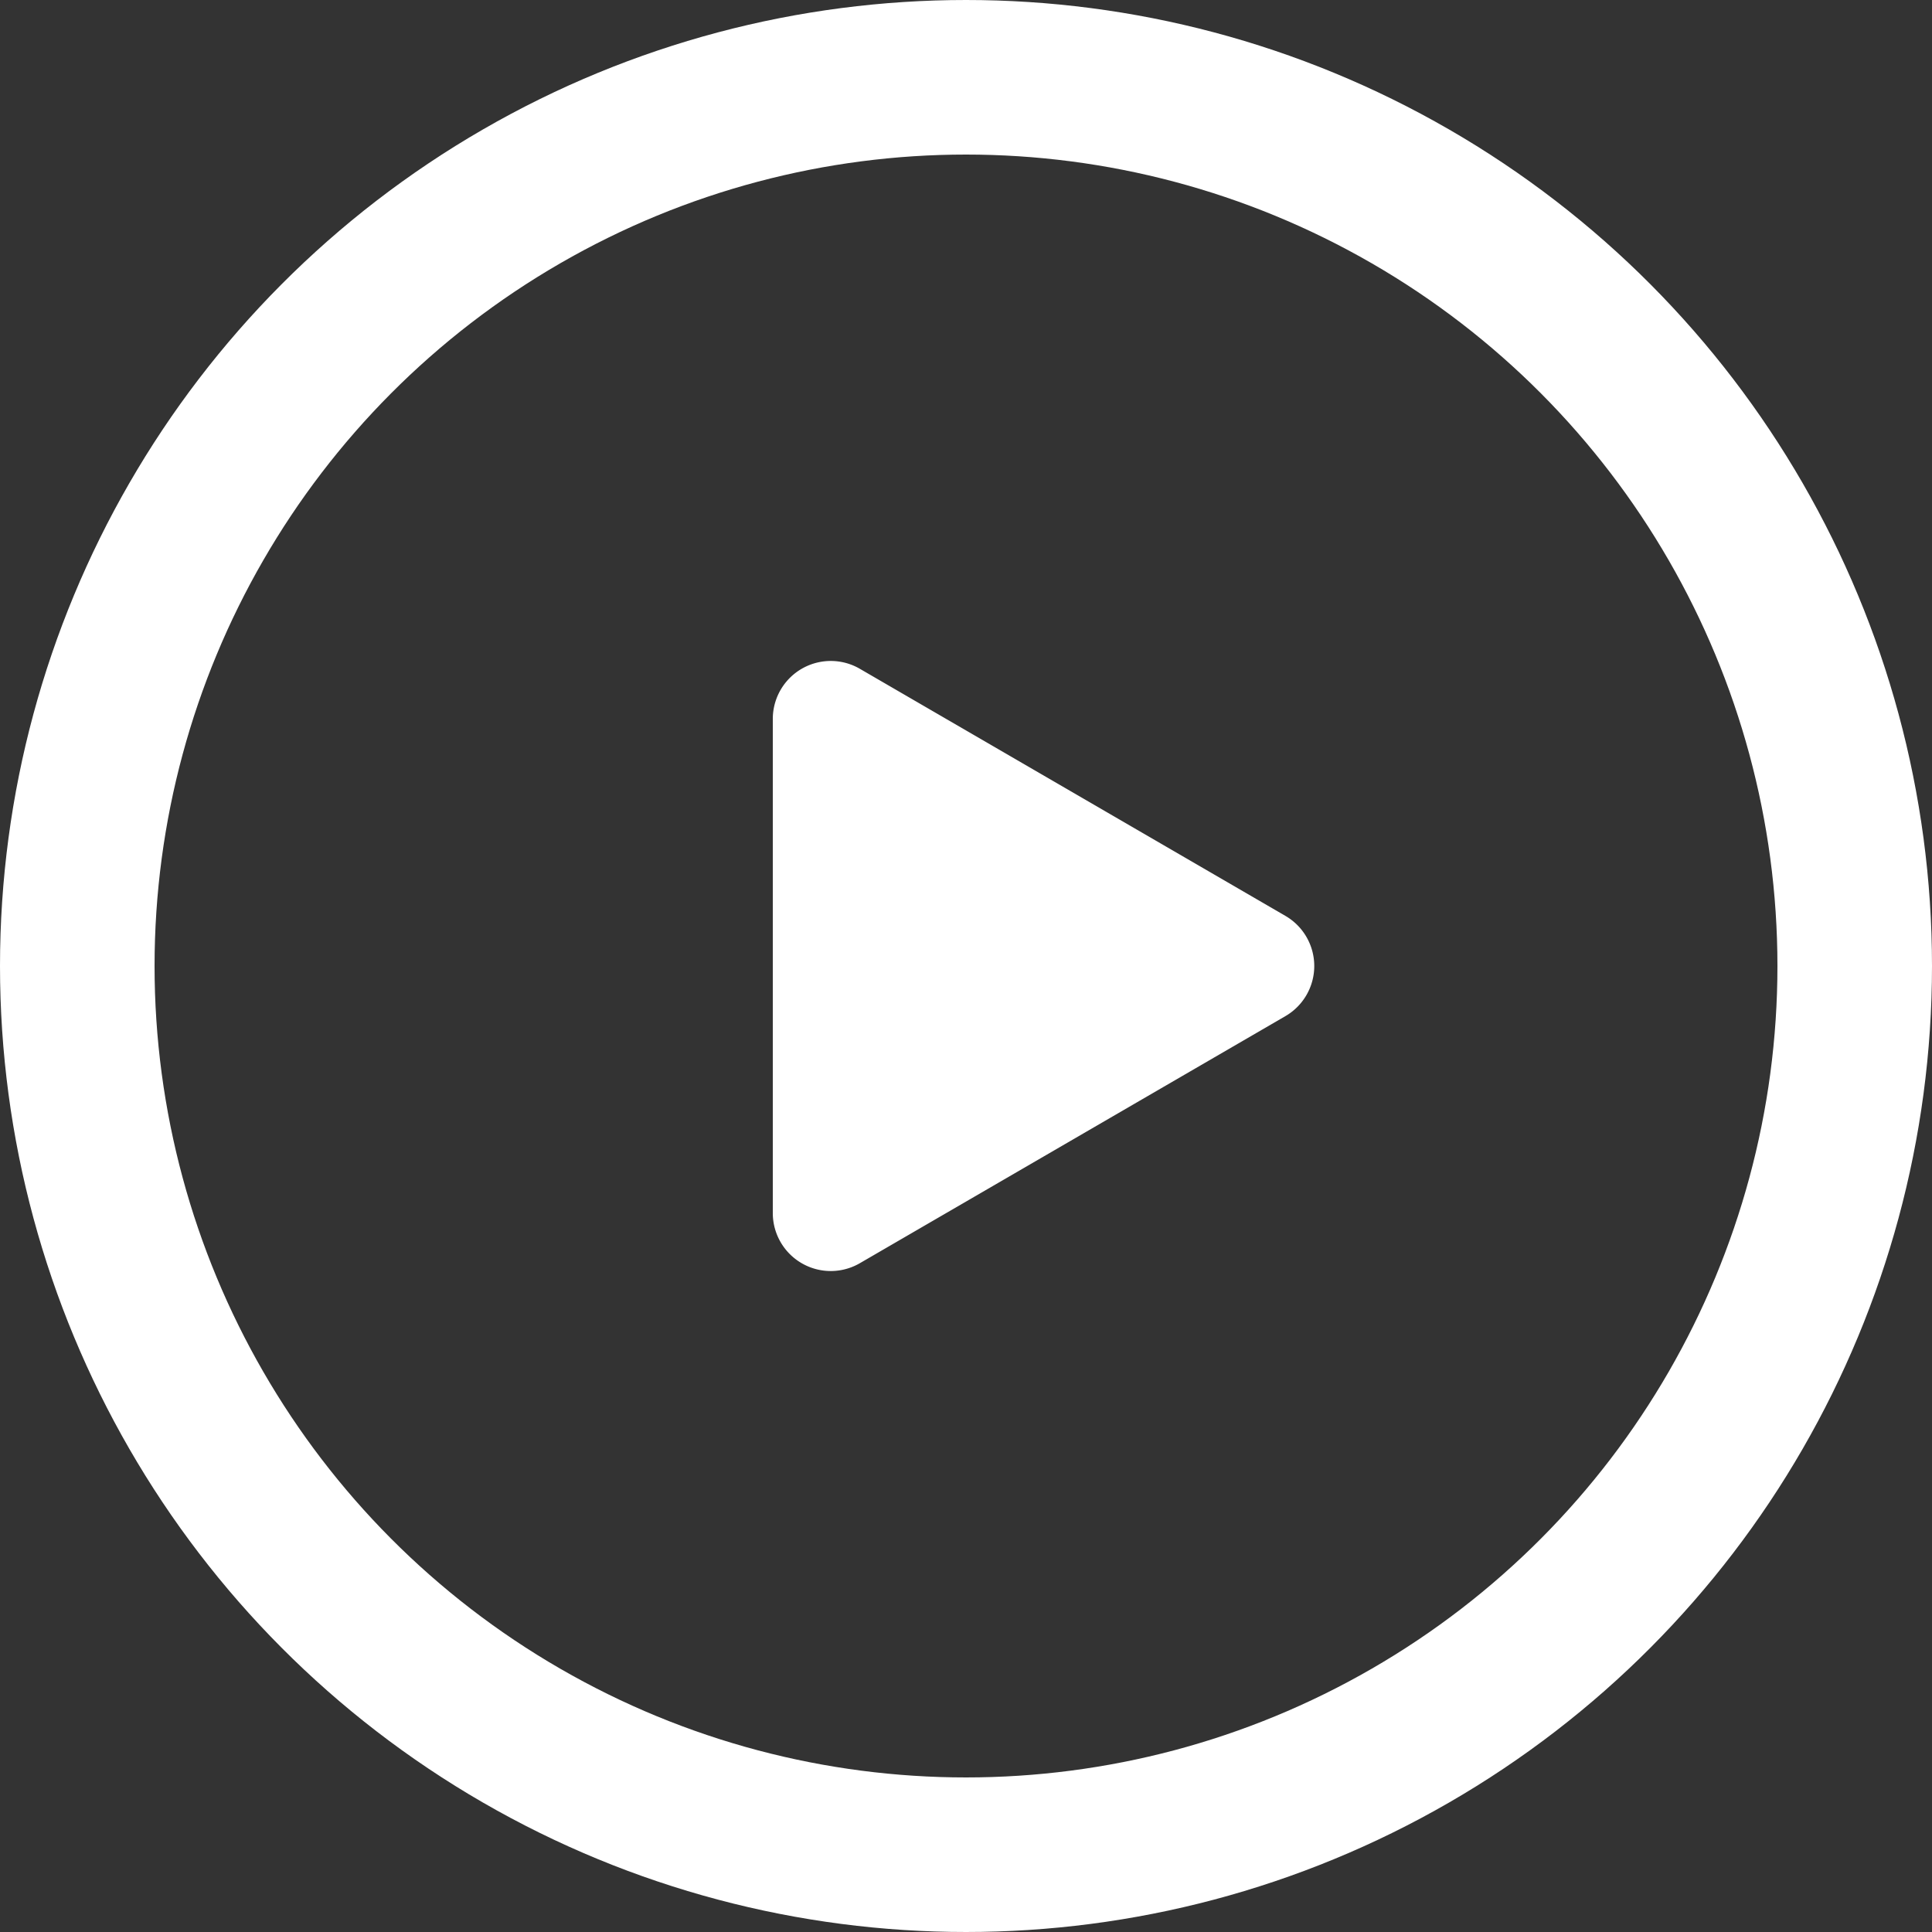 <svg xmlns="http://www.w3.org/2000/svg" width="100" height="100" viewBox="0 0 100 100"><rect x="0" y="0" width="100" height="100" fill="#333333" stroke="none"/><g transform="translate(-731 -850)"><g transform="translate(731 850)" fill="none" stroke="#fff" stroke-width="8"><circle cx="50" cy="50" r="50" stroke="none"/><circle cx="50" cy="50" r="46" fill="none"/></g><path d="M15.406,4.468a3,3,0,0,1,5.189,0L33.383,26.494A3,3,0,0,1,30.789,31H5.211a3,3,0,0,1-2.594-4.506Z" transform="translate(802 882) rotate(90)" fill="#fff"/></g></svg>